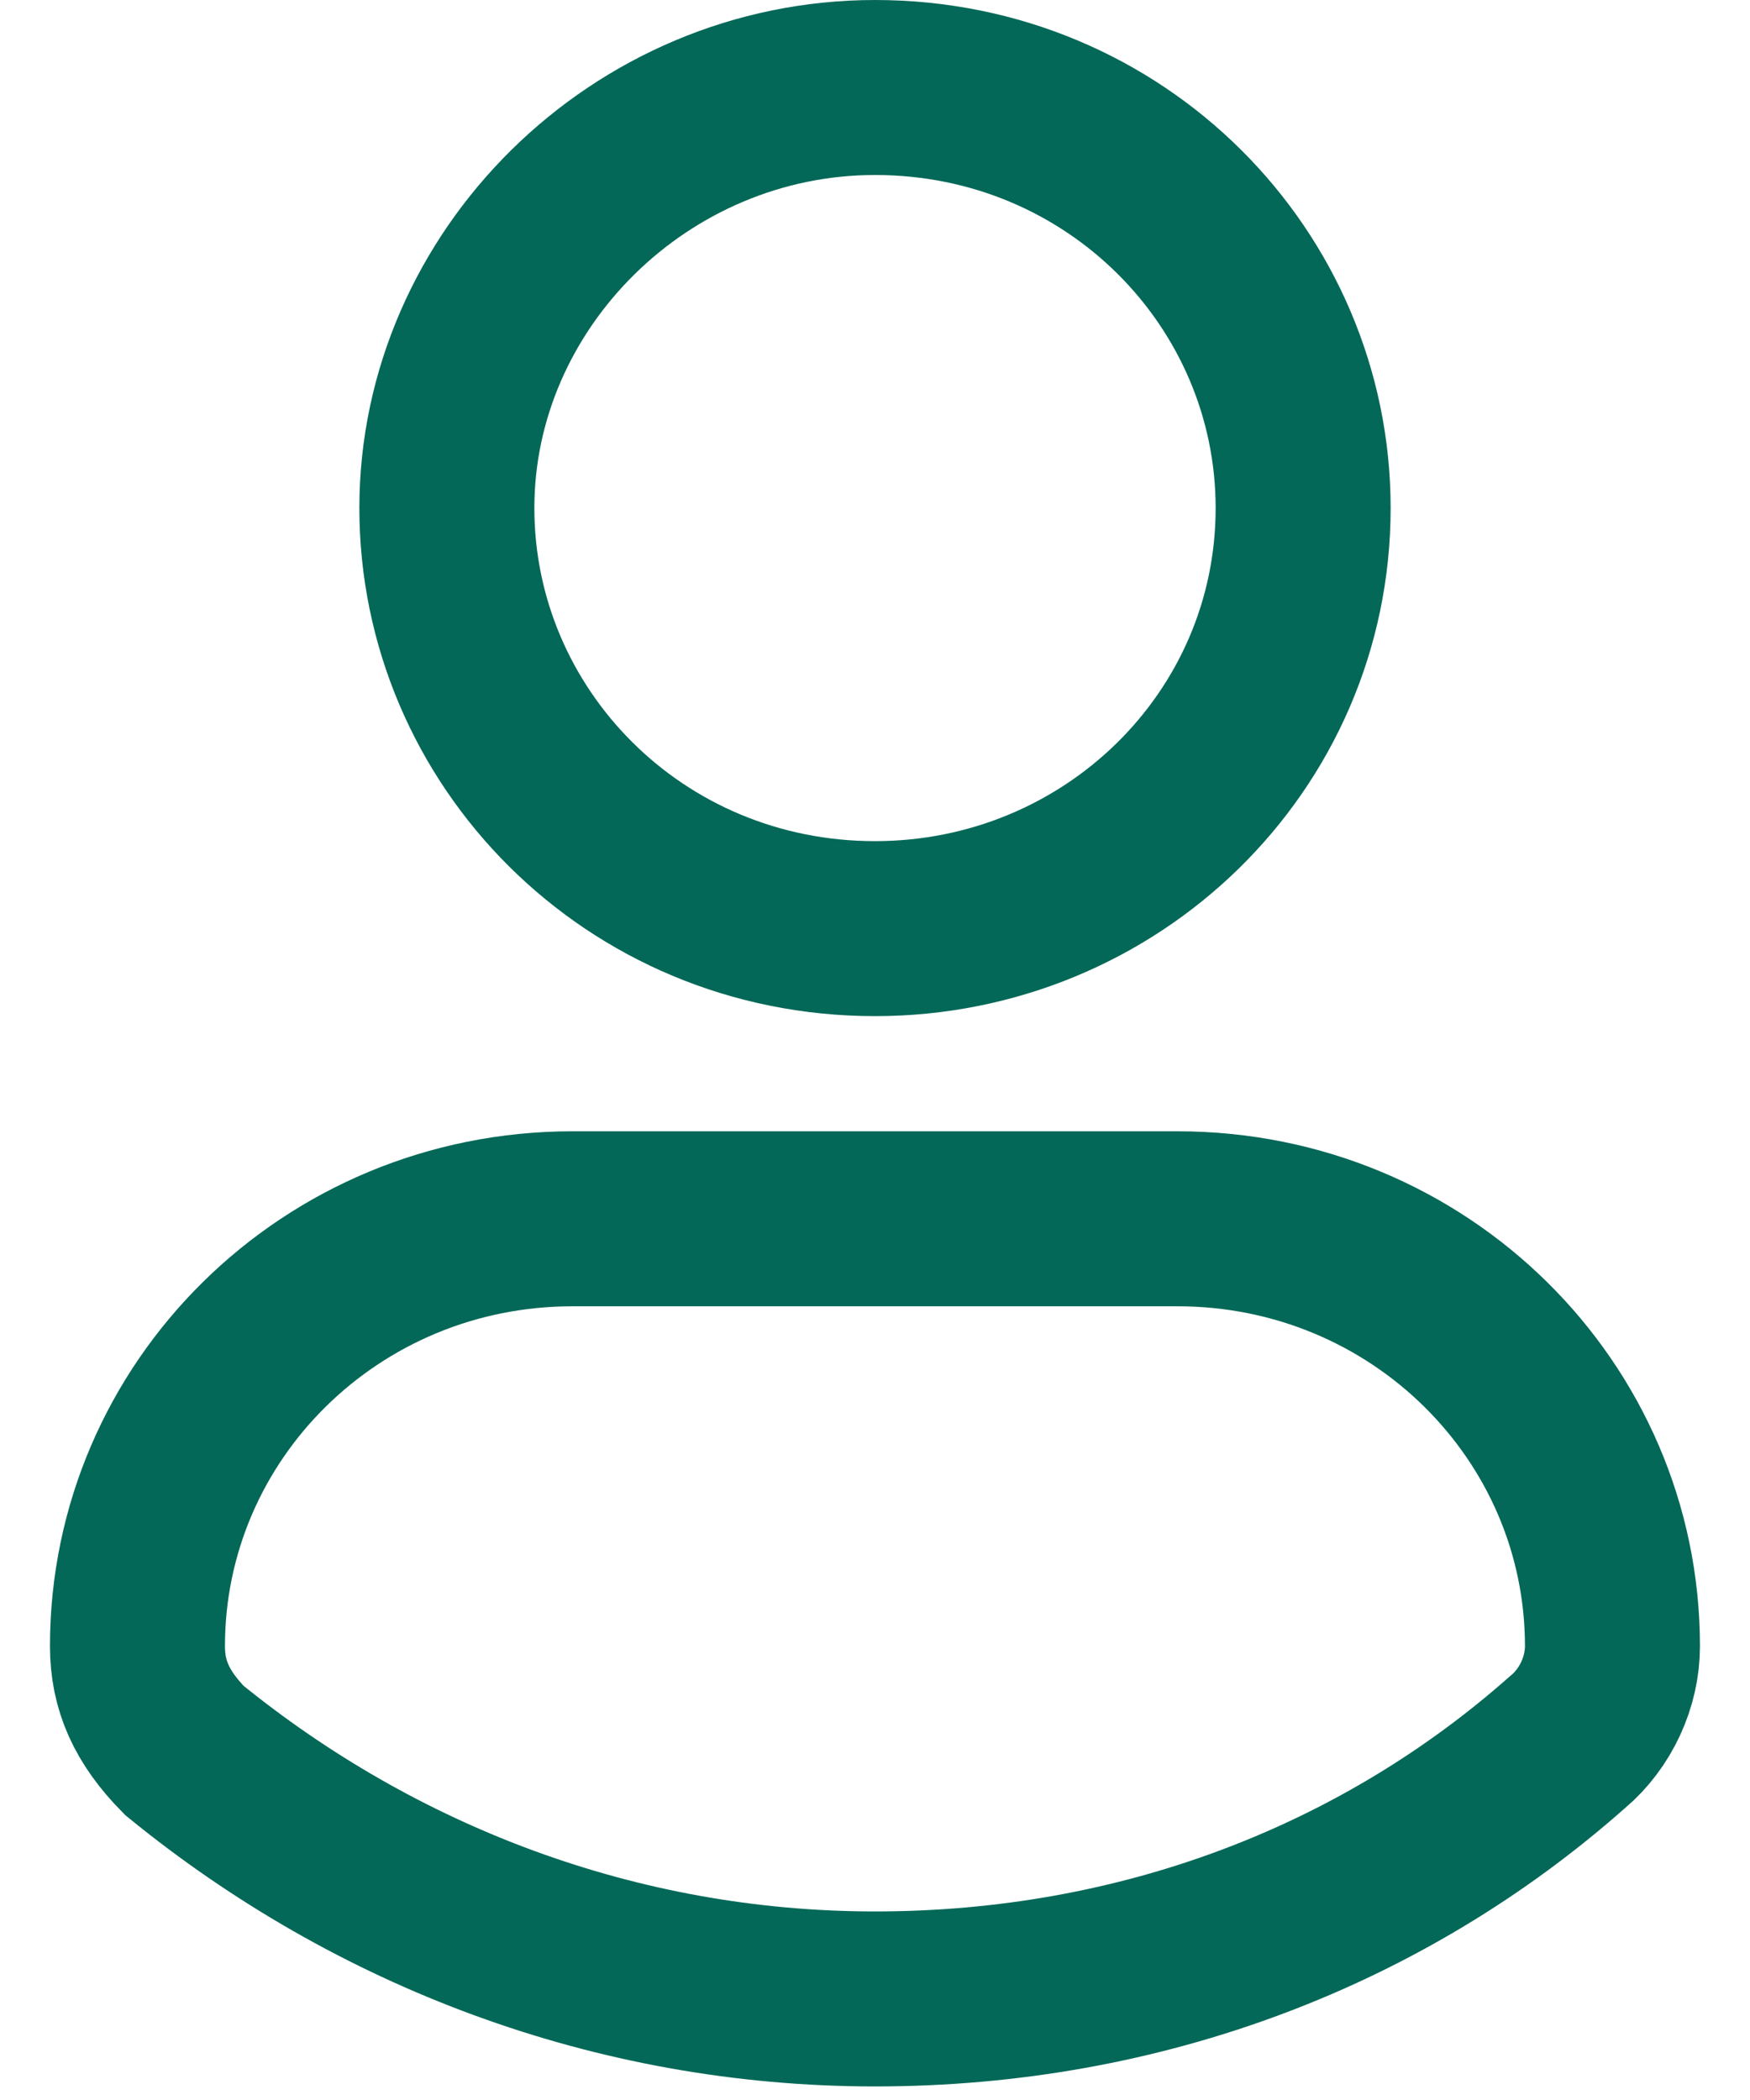 <svg width="20" height="24" viewBox="0 0 20 24" fill="none" xmlns="http://www.w3.org/2000/svg">
  <g clip-path="url(#clip0)">
    <path d="M10 1C12.753 1 14.893 3.19 14.893 5.806C14.893 8.483 12.692 10.613 10 10.613C7.247 10.613 5.107 8.423 5.107 5.806C5.107 3.198 7.317 1 10 1Z" stroke="#046858" stroke-width="2"/>
    <path d="M17.919 19.907L17.91 19.914L17.902 19.921C15.809 21.77 13.06 22.845 10 22.845C7.04 22.845 4.29 21.784 2.107 20.005C1.731 19.624 1.571 19.258 1.571 18.813C1.571 16.127 3.781 13.929 6.543 13.929H13.457C16.219 13.929 18.428 16.127 18.428 18.813C18.428 19.219 18.241 19.634 17.919 19.907Z" stroke="#046858" stroke-width="2"/>
  </g>
  <defs>
    <clipPath id="clip0">
      <rect width="18.857" height="24" fill="white" transform="translate(0.571)"/>
    </clipPath>
  </defs>
</svg>
